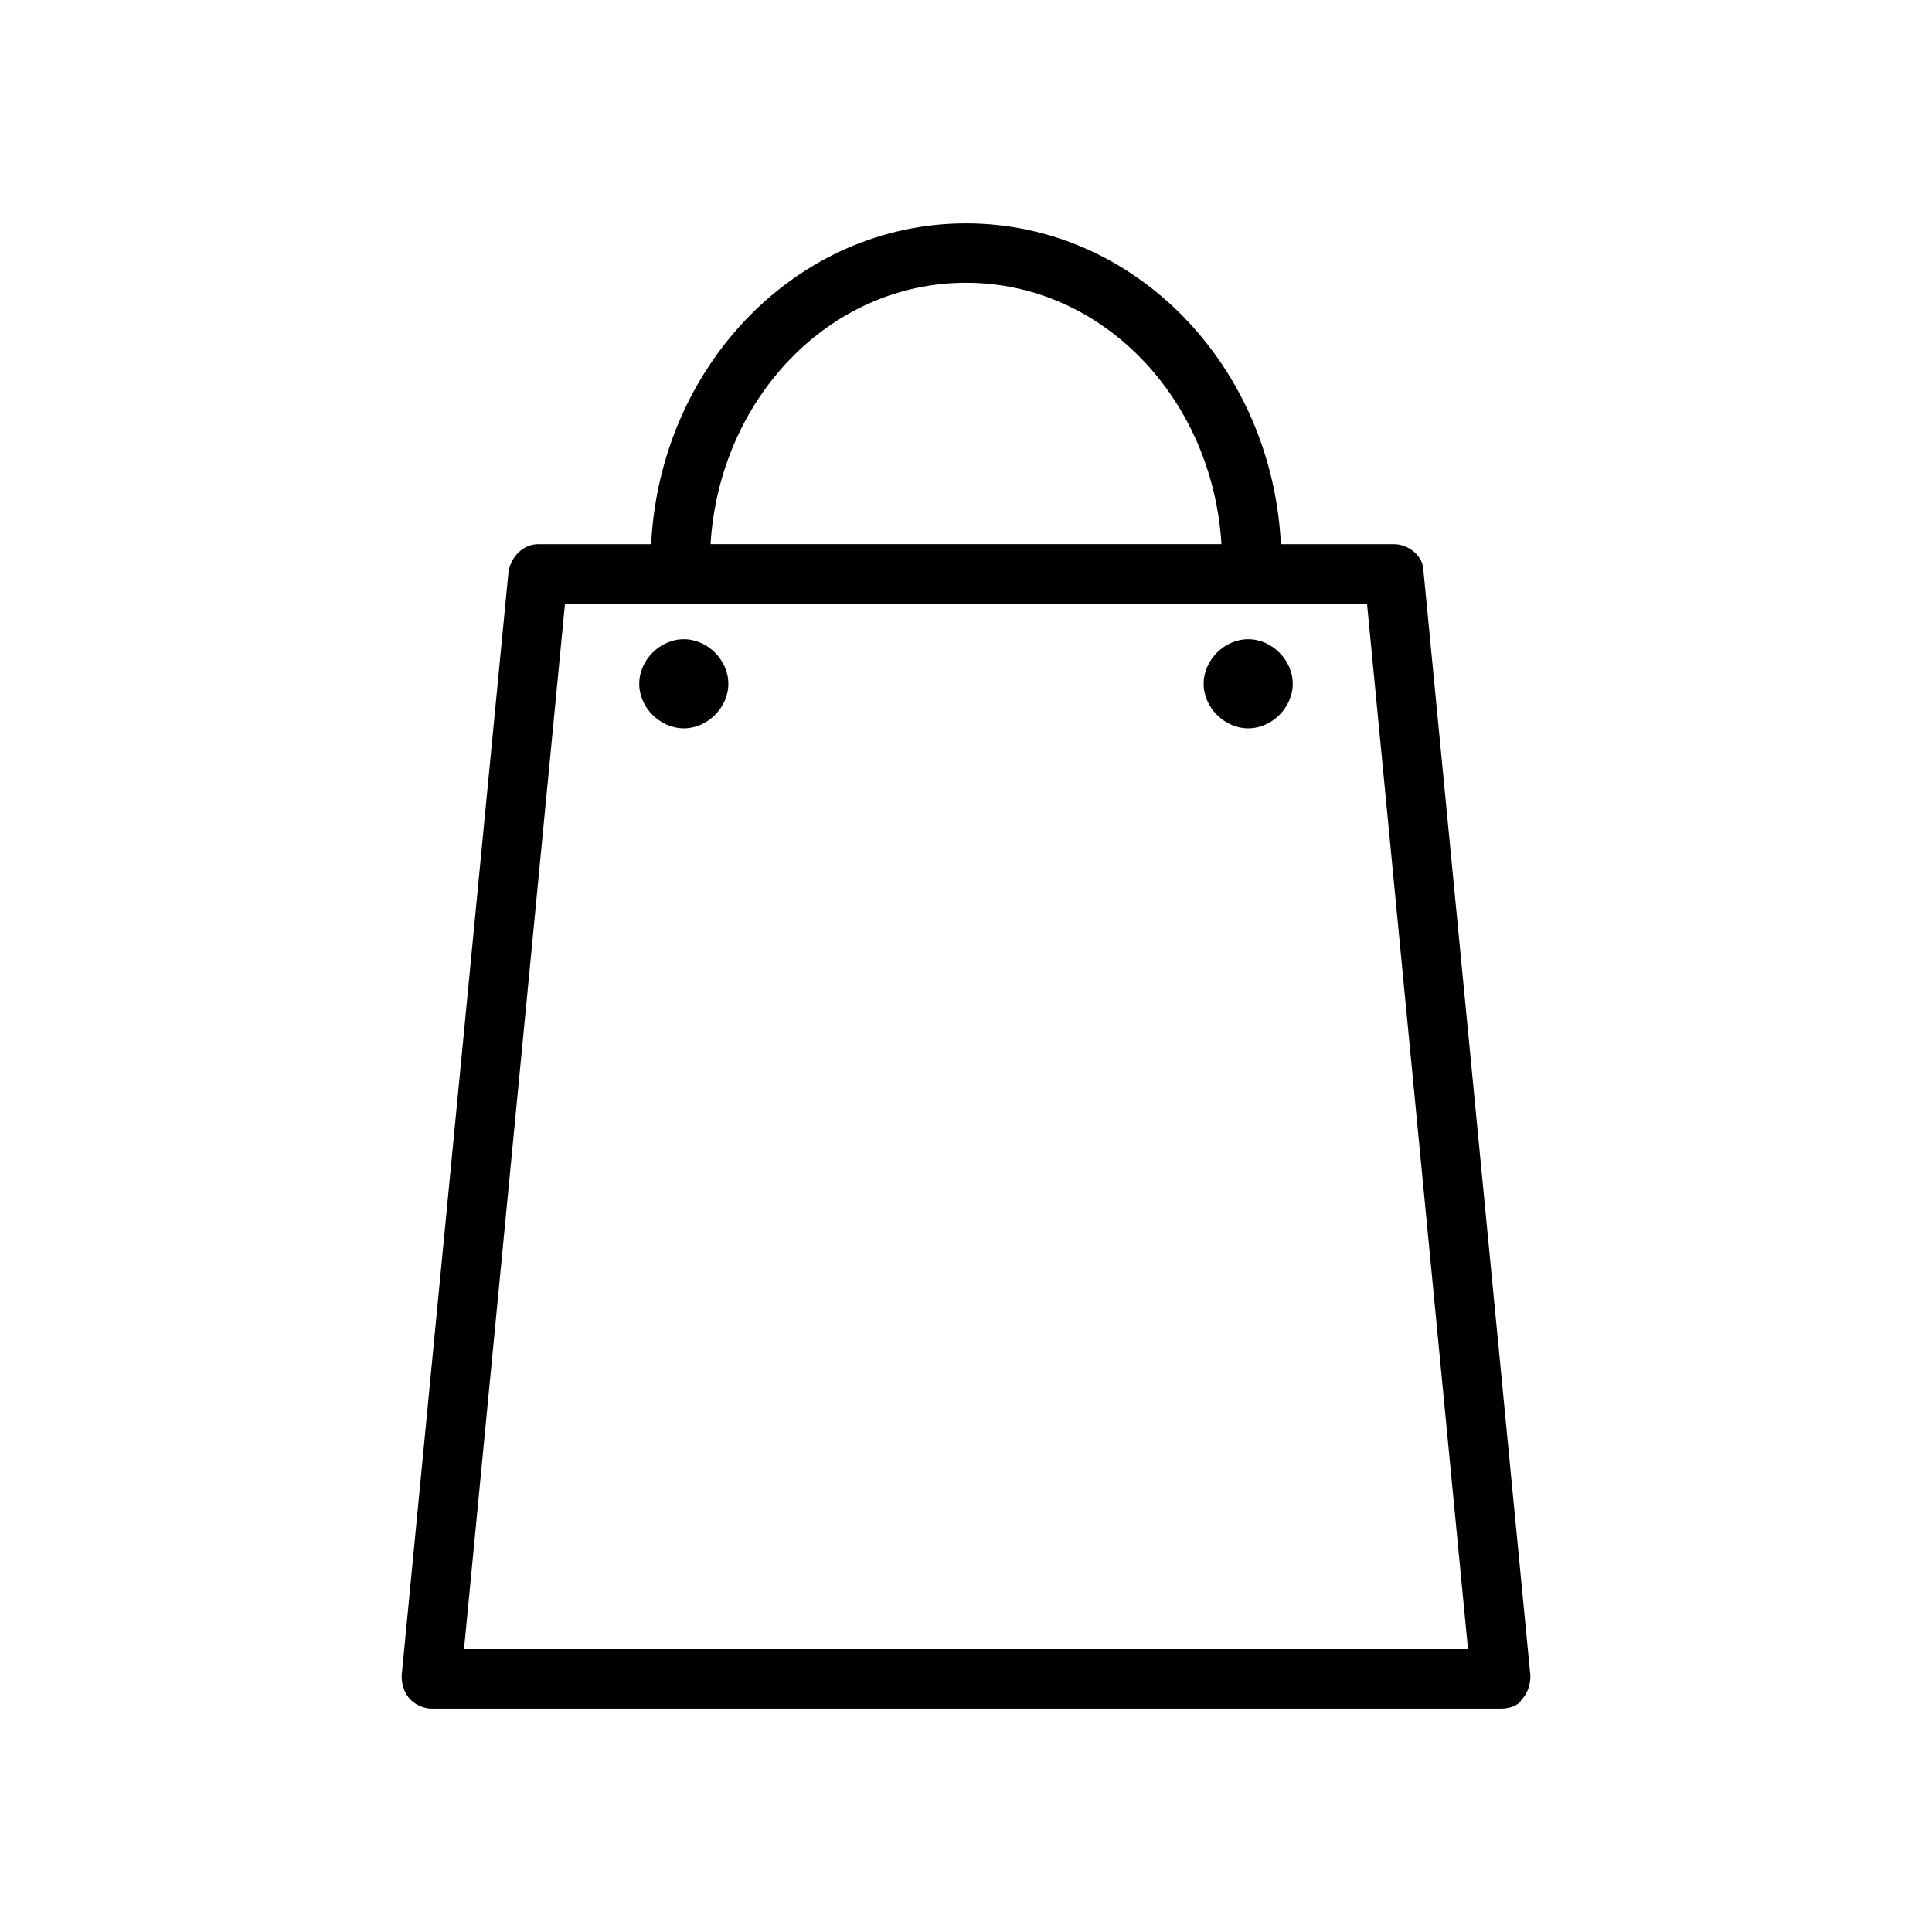 <?xml version="1.0" encoding="UTF-8"?>
<!-- Uploaded to: SVG Repo, www.svgrepo.com, Generator: SVG Repo Mixer Tools -->
<svg fill="#000000" width="800px" height="800px" version="1.1" viewBox="144 144 512 512" xmlns="http://www.w3.org/2000/svg">
 <g>
  <path d="m541.7 596.8c2.363 0 4.723-0.789 5.512-2.363 1.574-1.574 2.363-3.938 2.363-6.297l-28.34-292.84c0-3.938-3.938-7.086-7.871-7.086h-29.914c-2.363-47.23-38.578-85.016-83.445-85.016-44.871 0-81.082 37.785-83.445 85.02h-29.914c-3.938 0-7.086 3.148-7.871 7.086l-28.34 292.84c0 2.363 0.789 4.723 2.363 6.297s3.938 2.363 5.512 2.363zm-141.7-377.86c36.211 0 65.336 30.699 67.699 69.273h-135.4c2.359-38.57 31.488-69.273 67.699-69.273zm-106.27 85.02h212.54l26.766 277.09h-266.07z"/>
  <path d="m337.02 325.21c0 6.297-5.512 11.809-11.809 11.809s-11.809-5.512-11.809-11.809 5.512-11.809 11.809-11.809 11.809 5.512 11.809 11.809z"/>
  <path d="m486.59 325.21c0 6.297-5.512 11.809-11.809 11.809s-11.805-5.512-11.805-11.809 5.512-11.809 11.809-11.809 11.805 5.512 11.805 11.809z"/>
 </g>
</svg>